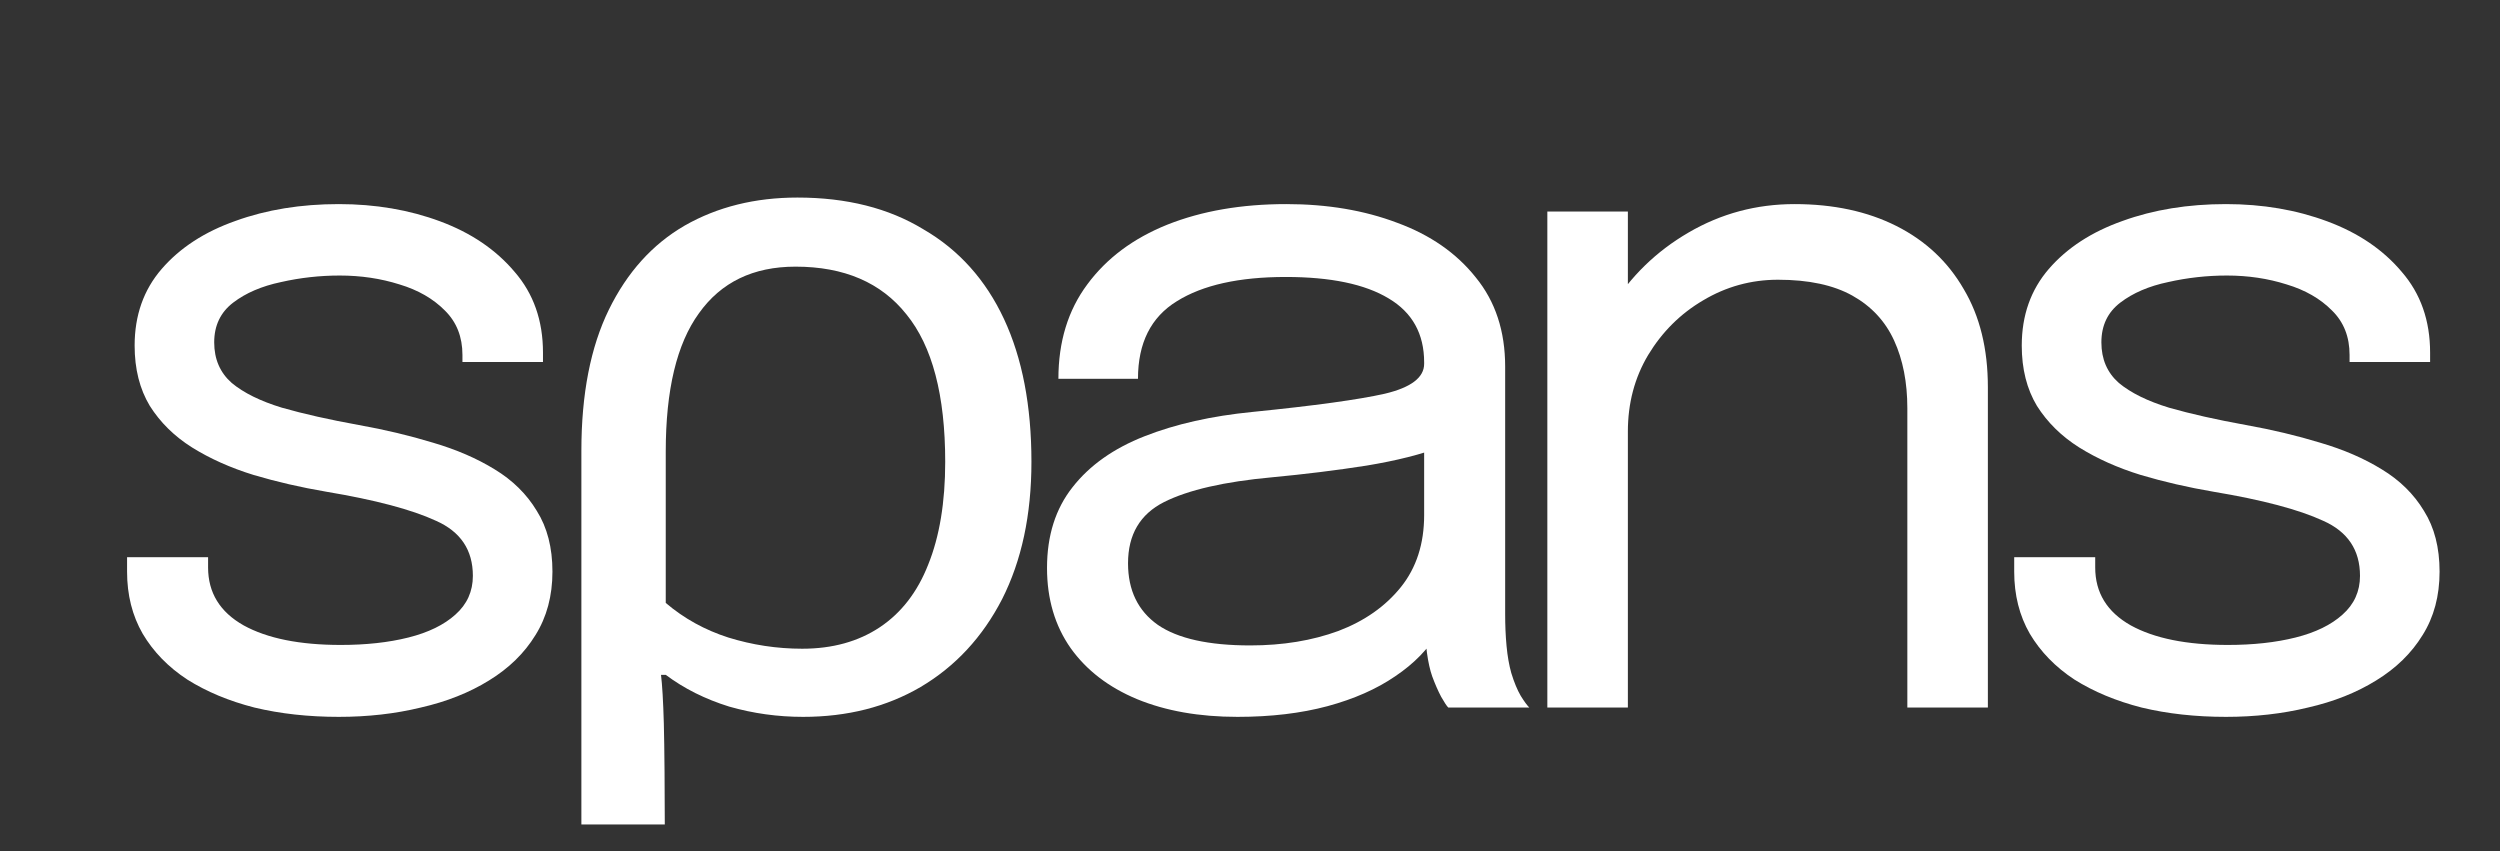 <svg width="47" height="16" viewBox="0 0 47 16" fill="none" xmlns="http://www.w3.org/2000/svg">
<rect x="0" y="0" width="47" height="16" fill="#333333" stroke="none"/>
<g clip-path="url(#clip0_10337_8149)">
<path d="M6.37 13.477C5.8 13.477 5.271 13.419 4.784 13.302C4.303 13.179 3.882 13.003 3.52 12.775C3.163 12.541 2.884 12.254 2.683 11.915C2.487 11.575 2.389 11.186 2.389 10.747C2.389 10.7 2.389 10.653 2.389 10.606C2.389 10.554 2.389 10.51 2.389 10.475H3.912C3.912 10.51 3.912 10.539 3.912 10.562C3.912 10.586 3.912 10.621 3.912 10.668C3.912 11.142 4.134 11.505 4.58 11.757C5.025 12.002 5.633 12.125 6.405 12.125C6.88 12.125 7.305 12.079 7.679 11.985C8.053 11.891 8.347 11.748 8.561 11.555C8.78 11.361 8.89 11.118 8.89 10.826C8.89 10.34 8.659 9.995 8.195 9.79C7.738 9.579 7.052 9.398 6.138 9.245C5.657 9.163 5.2 9.058 4.767 8.929C4.333 8.795 3.947 8.622 3.609 8.411C3.276 8.201 3.012 7.94 2.816 7.63C2.626 7.314 2.531 6.936 2.531 6.497C2.531 5.929 2.7 5.449 3.039 5.057C3.383 4.659 3.846 4.358 4.428 4.153C5.01 3.942 5.657 3.837 6.37 3.837C7.058 3.837 7.694 3.945 8.276 4.162C8.857 4.378 9.323 4.694 9.674 5.11C10.03 5.52 10.208 6.026 10.208 6.629C10.208 6.652 10.208 6.682 10.208 6.717C10.208 6.746 10.208 6.775 10.208 6.805H8.694C8.694 6.775 8.694 6.752 8.694 6.734C8.694 6.717 8.694 6.696 8.694 6.673C8.694 6.333 8.584 6.055 8.365 5.839C8.145 5.616 7.86 5.452 7.51 5.347C7.159 5.236 6.785 5.18 6.387 5.18C6.013 5.18 5.645 5.221 5.283 5.303C4.921 5.379 4.621 5.508 4.384 5.689C4.146 5.871 4.027 6.12 4.027 6.436C4.027 6.752 4.137 7.006 4.357 7.2C4.583 7.387 4.897 7.542 5.301 7.665C5.711 7.782 6.192 7.89 6.744 7.99C7.237 8.078 7.703 8.189 8.142 8.323C8.581 8.452 8.967 8.619 9.3 8.824C9.638 9.029 9.902 9.289 10.092 9.605C10.288 9.916 10.386 10.296 10.386 10.747C10.386 11.203 10.279 11.601 10.066 11.941C9.858 12.28 9.567 12.564 9.193 12.793C8.825 13.021 8.397 13.191 7.91 13.302C7.429 13.419 6.916 13.477 6.37 13.477Z" fill="white"/>
<path d="M10.93 15.5V8.473C10.93 7.407 11.103 6.524 11.447 5.821C11.791 5.119 12.266 4.592 12.872 4.241C13.489 3.889 14.196 3.714 14.992 3.714C15.918 3.714 16.707 3.913 17.36 4.311C18.026 4.697 18.53 5.259 18.875 5.997C19.219 6.734 19.391 7.63 19.391 8.683C19.391 9.679 19.207 10.539 18.839 11.265C18.471 11.979 17.96 12.529 17.307 12.916C16.666 13.29 15.93 13.477 15.098 13.477C14.623 13.477 14.16 13.413 13.709 13.284C13.258 13.144 12.86 12.945 12.516 12.687H12.427C12.45 12.875 12.468 13.179 12.48 13.6C12.492 14.022 12.498 14.973 12.498 15.5H10.93ZM15.081 12.196C15.651 12.196 16.137 12.061 16.541 11.792C16.945 11.522 17.248 11.13 17.45 10.615C17.663 10.088 17.77 9.444 17.77 8.683C17.77 7.431 17.527 6.506 17.04 5.909C16.565 5.312 15.87 5.013 14.956 5.013C14.16 5.013 13.555 5.306 13.139 5.891C12.723 6.465 12.516 7.331 12.516 8.49V11.335C12.86 11.628 13.252 11.844 13.691 11.985C14.143 12.125 14.606 12.196 15.081 12.196Z" fill="white"/>
<path d="M23.265 13.477C22.546 13.477 21.917 13.366 21.377 13.144C20.842 12.921 20.427 12.602 20.13 12.187C19.833 11.765 19.684 11.262 19.684 10.677C19.684 10.068 19.845 9.562 20.165 9.158C20.486 8.748 20.937 8.429 21.519 8.201C22.101 7.972 22.778 7.82 23.55 7.744C24.713 7.627 25.542 7.513 26.034 7.402C26.527 7.285 26.774 7.097 26.774 6.84C26.774 6.834 26.774 6.831 26.774 6.831C26.774 6.825 26.774 6.819 26.774 6.813C26.774 6.275 26.551 5.874 26.106 5.61C25.66 5.341 25.016 5.207 24.173 5.207C23.294 5.207 22.611 5.359 22.125 5.663C21.638 5.962 21.394 6.447 21.394 7.121H19.898C19.898 6.424 20.079 5.833 20.441 5.347C20.804 4.855 21.305 4.481 21.947 4.223C22.594 3.966 23.339 3.837 24.182 3.837C24.954 3.837 25.648 3.954 26.266 4.188C26.889 4.416 27.382 4.759 27.744 5.215C28.113 5.666 28.297 6.225 28.297 6.892C28.297 7.015 28.297 7.138 28.297 7.261C28.297 7.378 28.297 7.498 28.297 7.621V11.546C28.297 11.751 28.305 11.95 28.323 12.143C28.341 12.336 28.371 12.506 28.412 12.652C28.466 12.828 28.525 12.971 28.59 13.082C28.656 13.188 28.709 13.261 28.751 13.302H27.228C27.198 13.273 27.154 13.205 27.094 13.1C27.035 12.989 26.979 12.86 26.925 12.714C26.884 12.597 26.851 12.45 26.827 12.275C26.803 12.093 26.791 11.906 26.791 11.713L27.041 11.88C26.857 12.196 26.587 12.474 26.23 12.714C25.88 12.954 25.456 13.141 24.957 13.276C24.458 13.41 23.894 13.477 23.265 13.477ZM23.505 12.134C24.117 12.134 24.669 12.043 25.162 11.862C25.654 11.675 26.046 11.399 26.337 11.037C26.628 10.674 26.774 10.223 26.774 9.684V7.832L27.112 8.394C26.732 8.54 26.257 8.66 25.687 8.754C25.123 8.842 24.532 8.915 23.915 8.973C23.018 9.055 22.341 9.21 21.884 9.439C21.433 9.667 21.207 10.05 21.207 10.589C21.207 11.098 21.394 11.484 21.768 11.748C22.142 12.005 22.721 12.134 23.505 12.134Z" fill="white"/>
<path d="M35.858 13.302V8.833C35.858 8.563 35.858 8.344 35.858 8.174C35.858 7.999 35.858 7.832 35.858 7.674C35.858 7.188 35.775 6.764 35.609 6.401C35.443 6.038 35.181 5.757 34.825 5.558C34.469 5.359 34.003 5.259 33.427 5.259C32.922 5.259 32.453 5.388 32.02 5.646C31.592 5.897 31.248 6.24 30.986 6.673C30.731 7.1 30.604 7.58 30.604 8.113L29.74 7.788C29.74 7.056 29.921 6.392 30.283 5.795C30.651 5.198 31.138 4.724 31.744 4.372C32.355 4.015 33.02 3.837 33.738 3.837C34.469 3.837 35.107 3.974 35.653 4.249C36.2 4.525 36.621 4.92 36.918 5.435C37.221 5.944 37.372 6.559 37.372 7.279C37.372 7.536 37.372 7.817 37.372 8.122C37.372 8.426 37.372 8.71 37.372 8.973V13.302H35.858ZM29.09 13.302V3.977H30.604V13.302H29.09Z" fill="white"/>
<path d="M41.848 13.477C41.278 13.477 40.749 13.419 40.263 13.302C39.782 13.179 39.36 13.003 38.998 12.775C38.642 12.541 38.363 12.254 38.161 11.915C37.965 11.575 37.867 11.186 37.867 10.747C37.867 10.7 37.867 10.653 37.867 10.606C37.867 10.554 37.867 10.51 37.867 10.475H39.39C39.39 10.51 39.39 10.539 39.39 10.562C39.39 10.586 39.39 10.621 39.39 10.668C39.39 11.142 39.612 11.505 40.058 11.757C40.503 12.002 41.112 12.125 41.883 12.125C42.358 12.125 42.783 12.079 43.157 11.985C43.531 11.891 43.825 11.748 44.039 11.555C44.258 11.361 44.368 11.118 44.368 10.826C44.368 10.34 44.137 9.995 43.674 9.79C43.217 9.579 42.531 9.398 41.616 9.245C41.135 9.163 40.678 9.058 40.245 8.929C39.811 8.795 39.425 8.622 39.087 8.411C38.755 8.201 38.49 7.94 38.294 7.63C38.104 7.314 38.009 6.936 38.009 6.497C38.009 5.929 38.179 5.449 38.517 5.057C38.861 4.659 39.325 4.358 39.906 4.153C40.488 3.942 41.135 3.837 41.848 3.837C42.537 3.837 43.172 3.945 43.754 4.162C44.336 4.378 44.802 4.694 45.152 5.11C45.508 5.52 45.686 6.026 45.686 6.629C45.686 6.652 45.686 6.682 45.686 6.717C45.686 6.746 45.686 6.775 45.686 6.805H44.172C44.172 6.775 44.172 6.752 44.172 6.734C44.172 6.717 44.172 6.696 44.172 6.673C44.172 6.333 44.063 6.055 43.843 5.839C43.623 5.616 43.338 5.452 42.988 5.347C42.638 5.236 42.264 5.18 41.866 5.18C41.492 5.18 41.124 5.221 40.761 5.303C40.399 5.379 40.099 5.508 39.862 5.689C39.624 5.871 39.506 6.12 39.506 6.436C39.506 6.752 39.615 7.006 39.835 7.2C40.061 7.387 40.376 7.542 40.779 7.665C41.189 7.782 41.67 7.89 42.222 7.99C42.715 8.078 43.181 8.189 43.62 8.323C44.06 8.452 44.446 8.619 44.778 8.824C45.116 9.029 45.381 9.289 45.571 9.605C45.767 9.916 45.864 10.296 45.864 10.747C45.864 11.203 45.758 11.601 45.544 11.941C45.336 12.28 45.045 12.564 44.671 12.793C44.303 13.021 43.876 13.191 43.389 13.302C42.908 13.419 42.394 13.477 41.848 13.477Z" fill="white"/>
</g>
<defs>
<clipPath id="clip0_10337_8149">
<rect width="46.071" height="15" fill="white" transform="translate(0.929 0.5)"/>
</clipPath>
</defs>
</svg>
